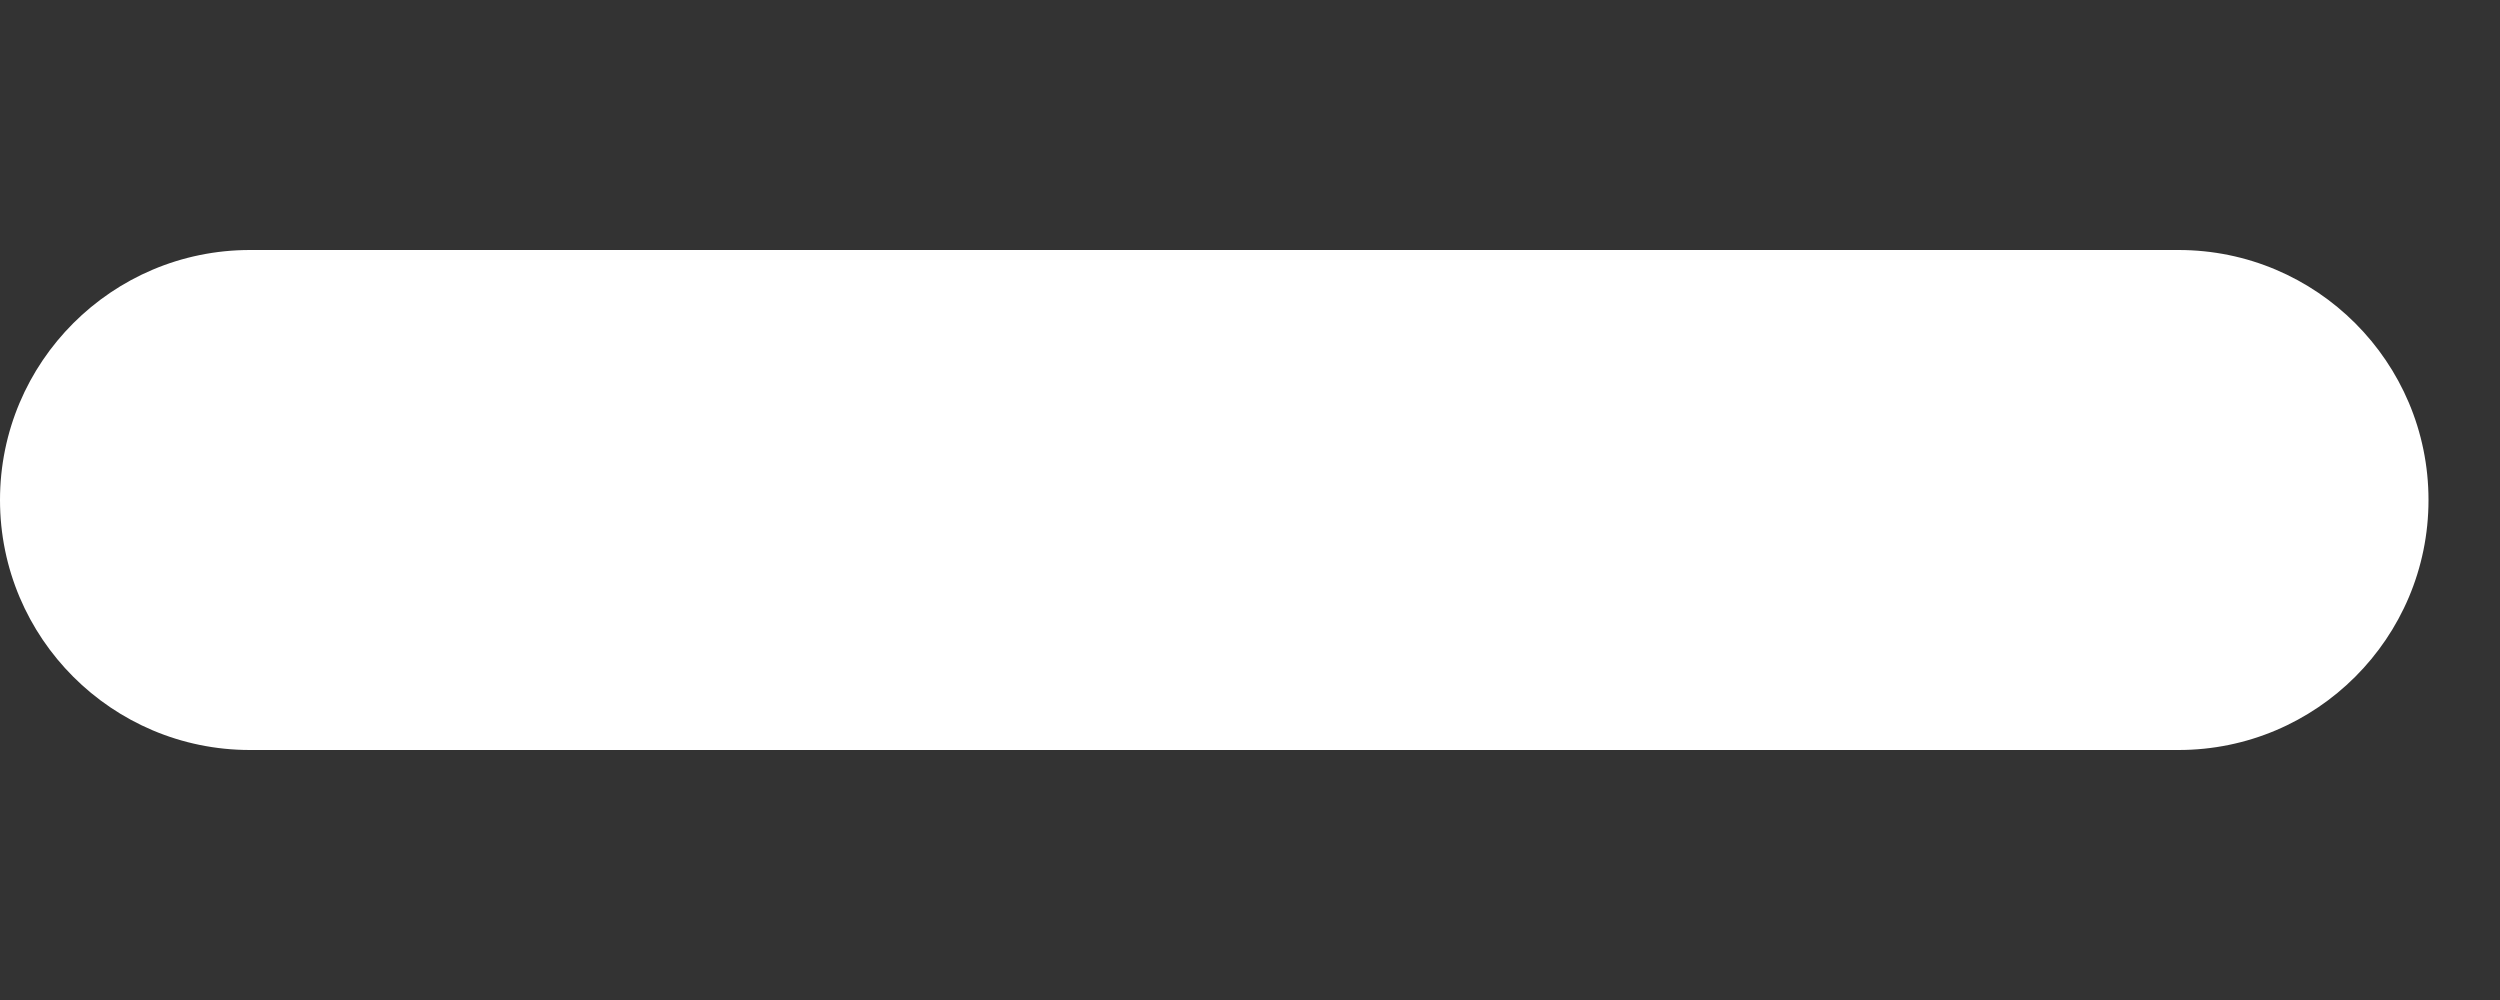 <svg width="5" height="2" viewBox="0 0 5 2" fill="none" xmlns="http://www.w3.org/2000/svg">
<rect x="0" y="0" width="5" height="2" fill="#333333" stroke="none"/>
<g clip-path="url(#clip0_1922_3774)">
<path d="M95 1.5C95.276 1.5 95.5 1.276 95.5 1C95.5 0.724 95.276 0.5 95 0.5V1.5ZM-13 0.5C-13.276 0.5 -13.5 0.724 -13.5 1C-13.5 1.276 -13.276 1.5 -13 1.5V0.5ZM-11.071 1.5C-10.795 1.5 -10.571 1.276 -10.571 1C-10.571 0.724 -10.795 0.5 -11.071 0.5V1.5ZM-7.214 0.5C-7.49 0.5 -7.714 0.724 -7.714 1C-7.714 1.276 -7.49 1.5 -7.214 1.5V0.5ZM-3.357 1.5C-3.081 1.5 -2.857 1.276 -2.857 1C-2.857 0.724 -3.081 0.5 -3.357 0.5V1.5ZM0.5 0.5C0.224 0.5 0 0.724 0 1C0 1.276 0.224 1.5 0.5 1.5V0.5ZM4.357 1.5C4.633 1.5 4.857 1.276 4.857 1C4.857 0.724 4.633 0.5 4.357 0.5V1.5ZM8.214 0.5C7.938 0.5 7.714 0.724 7.714 1C7.714 1.276 7.938 1.5 8.214 1.5V0.5ZM12.071 1.5C12.348 1.5 12.571 1.276 12.571 1C12.571 0.724 12.348 0.5 12.071 0.5V1.5ZM15.929 0.5C15.652 0.5 15.429 0.724 15.429 1C15.429 1.276 15.652 1.5 15.929 1.5V0.5ZM19.786 1.5C20.062 1.5 20.286 1.276 20.286 1C20.286 0.724 20.062 0.5 19.786 0.5V1.5ZM23.643 0.5C23.367 0.5 23.143 0.724 23.143 1C23.143 1.276 23.367 1.5 23.643 1.5V0.5ZM27.5 1.5C27.776 1.5 28 1.276 28 1C28 0.724 27.776 0.5 27.5 0.5V1.5ZM31.357 0.5C31.081 0.5 30.857 0.724 30.857 1C30.857 1.276 31.081 1.5 31.357 1.5V0.5ZM35.214 1.5C35.49 1.5 35.714 1.276 35.714 1C35.714 0.724 35.49 0.5 35.214 0.5V1.5ZM39.071 0.5C38.795 0.5 38.571 0.724 38.571 1C38.571 1.276 38.795 1.5 39.071 1.5V0.5ZM42.929 1.5C43.205 1.5 43.429 1.276 43.429 1C43.429 0.724 43.205 0.5 42.929 0.5V1.5ZM46.786 0.5C46.51 0.5 46.286 0.724 46.286 1C46.286 1.276 46.51 1.5 46.786 1.5V0.5ZM50.643 1.5C50.919 1.5 51.143 1.276 51.143 1C51.143 0.724 50.919 0.5 50.643 0.5V1.5ZM54.5 0.5C54.224 0.5 54 0.724 54 1C54 1.276 54.224 1.5 54.5 1.5V0.5ZM58.357 1.5C58.633 1.5 58.857 1.276 58.857 1C58.857 0.724 58.633 0.5 58.357 0.5V1.5ZM62.214 0.5C61.938 0.5 61.714 0.724 61.714 1C61.714 1.276 61.938 1.5 62.214 1.5V0.5ZM66.071 1.5C66.348 1.5 66.571 1.276 66.571 1C66.571 0.724 66.348 0.5 66.071 0.5V1.5ZM69.929 0.5C69.652 0.5 69.429 0.724 69.429 1C69.429 1.276 69.652 1.5 69.929 1.5V0.5ZM73.786 1.5C74.062 1.5 74.286 1.276 74.286 1C74.286 0.724 74.062 0.5 73.786 0.5V1.5ZM77.643 0.5C77.367 0.5 77.143 0.724 77.143 1C77.143 1.276 77.367 1.5 77.643 1.5V0.5ZM81.5 1.5C81.776 1.5 82 1.276 82 1C82 0.724 81.776 0.5 81.5 0.5V1.5ZM85.357 0.5C85.081 0.5 84.857 0.724 84.857 1C84.857 1.276 85.081 1.5 85.357 1.5V0.5ZM89.214 1.5C89.49 1.5 89.714 1.276 89.714 1C89.714 0.724 89.49 0.5 89.214 0.5V1.5ZM93.071 0.5C92.795 0.5 92.571 0.724 92.571 1C92.571 1.276 92.795 1.5 93.071 1.5V0.5ZM-13 1.5H-11.071V0.5H-13V1.5ZM-7.214 1.5H-3.357V0.5H-7.214V1.5ZM0.5 1.5H4.357V0.5H0.5V1.5ZM8.214 1.5H12.071V0.5H8.214V1.5ZM15.929 1.5H19.786V0.5H15.929V1.5ZM23.643 1.5H27.5V0.5H23.643V1.5ZM31.357 1.5H35.214V0.5H31.357V1.5ZM39.071 1.5H42.929V0.5H39.071V1.5ZM46.786 1.5H50.643V0.5H46.786V1.5ZM54.5 1.5H58.357V0.5H54.5V1.5ZM62.214 1.5H66.071V0.5H62.214V1.5ZM69.929 1.5H73.786V0.5H69.929V1.5ZM77.643 1.5H81.5V0.5H77.643V1.5ZM85.357 1.5H89.214V0.5H85.357V1.5ZM93.071 1.5H95V0.5H93.071V1.5Z" fill="white"/>
</g>
<defs>
<clipPath id="clip0_1922_3774">
<rect width="5" height="2" fill="white"/>
</clipPath>
</defs>
</svg>

